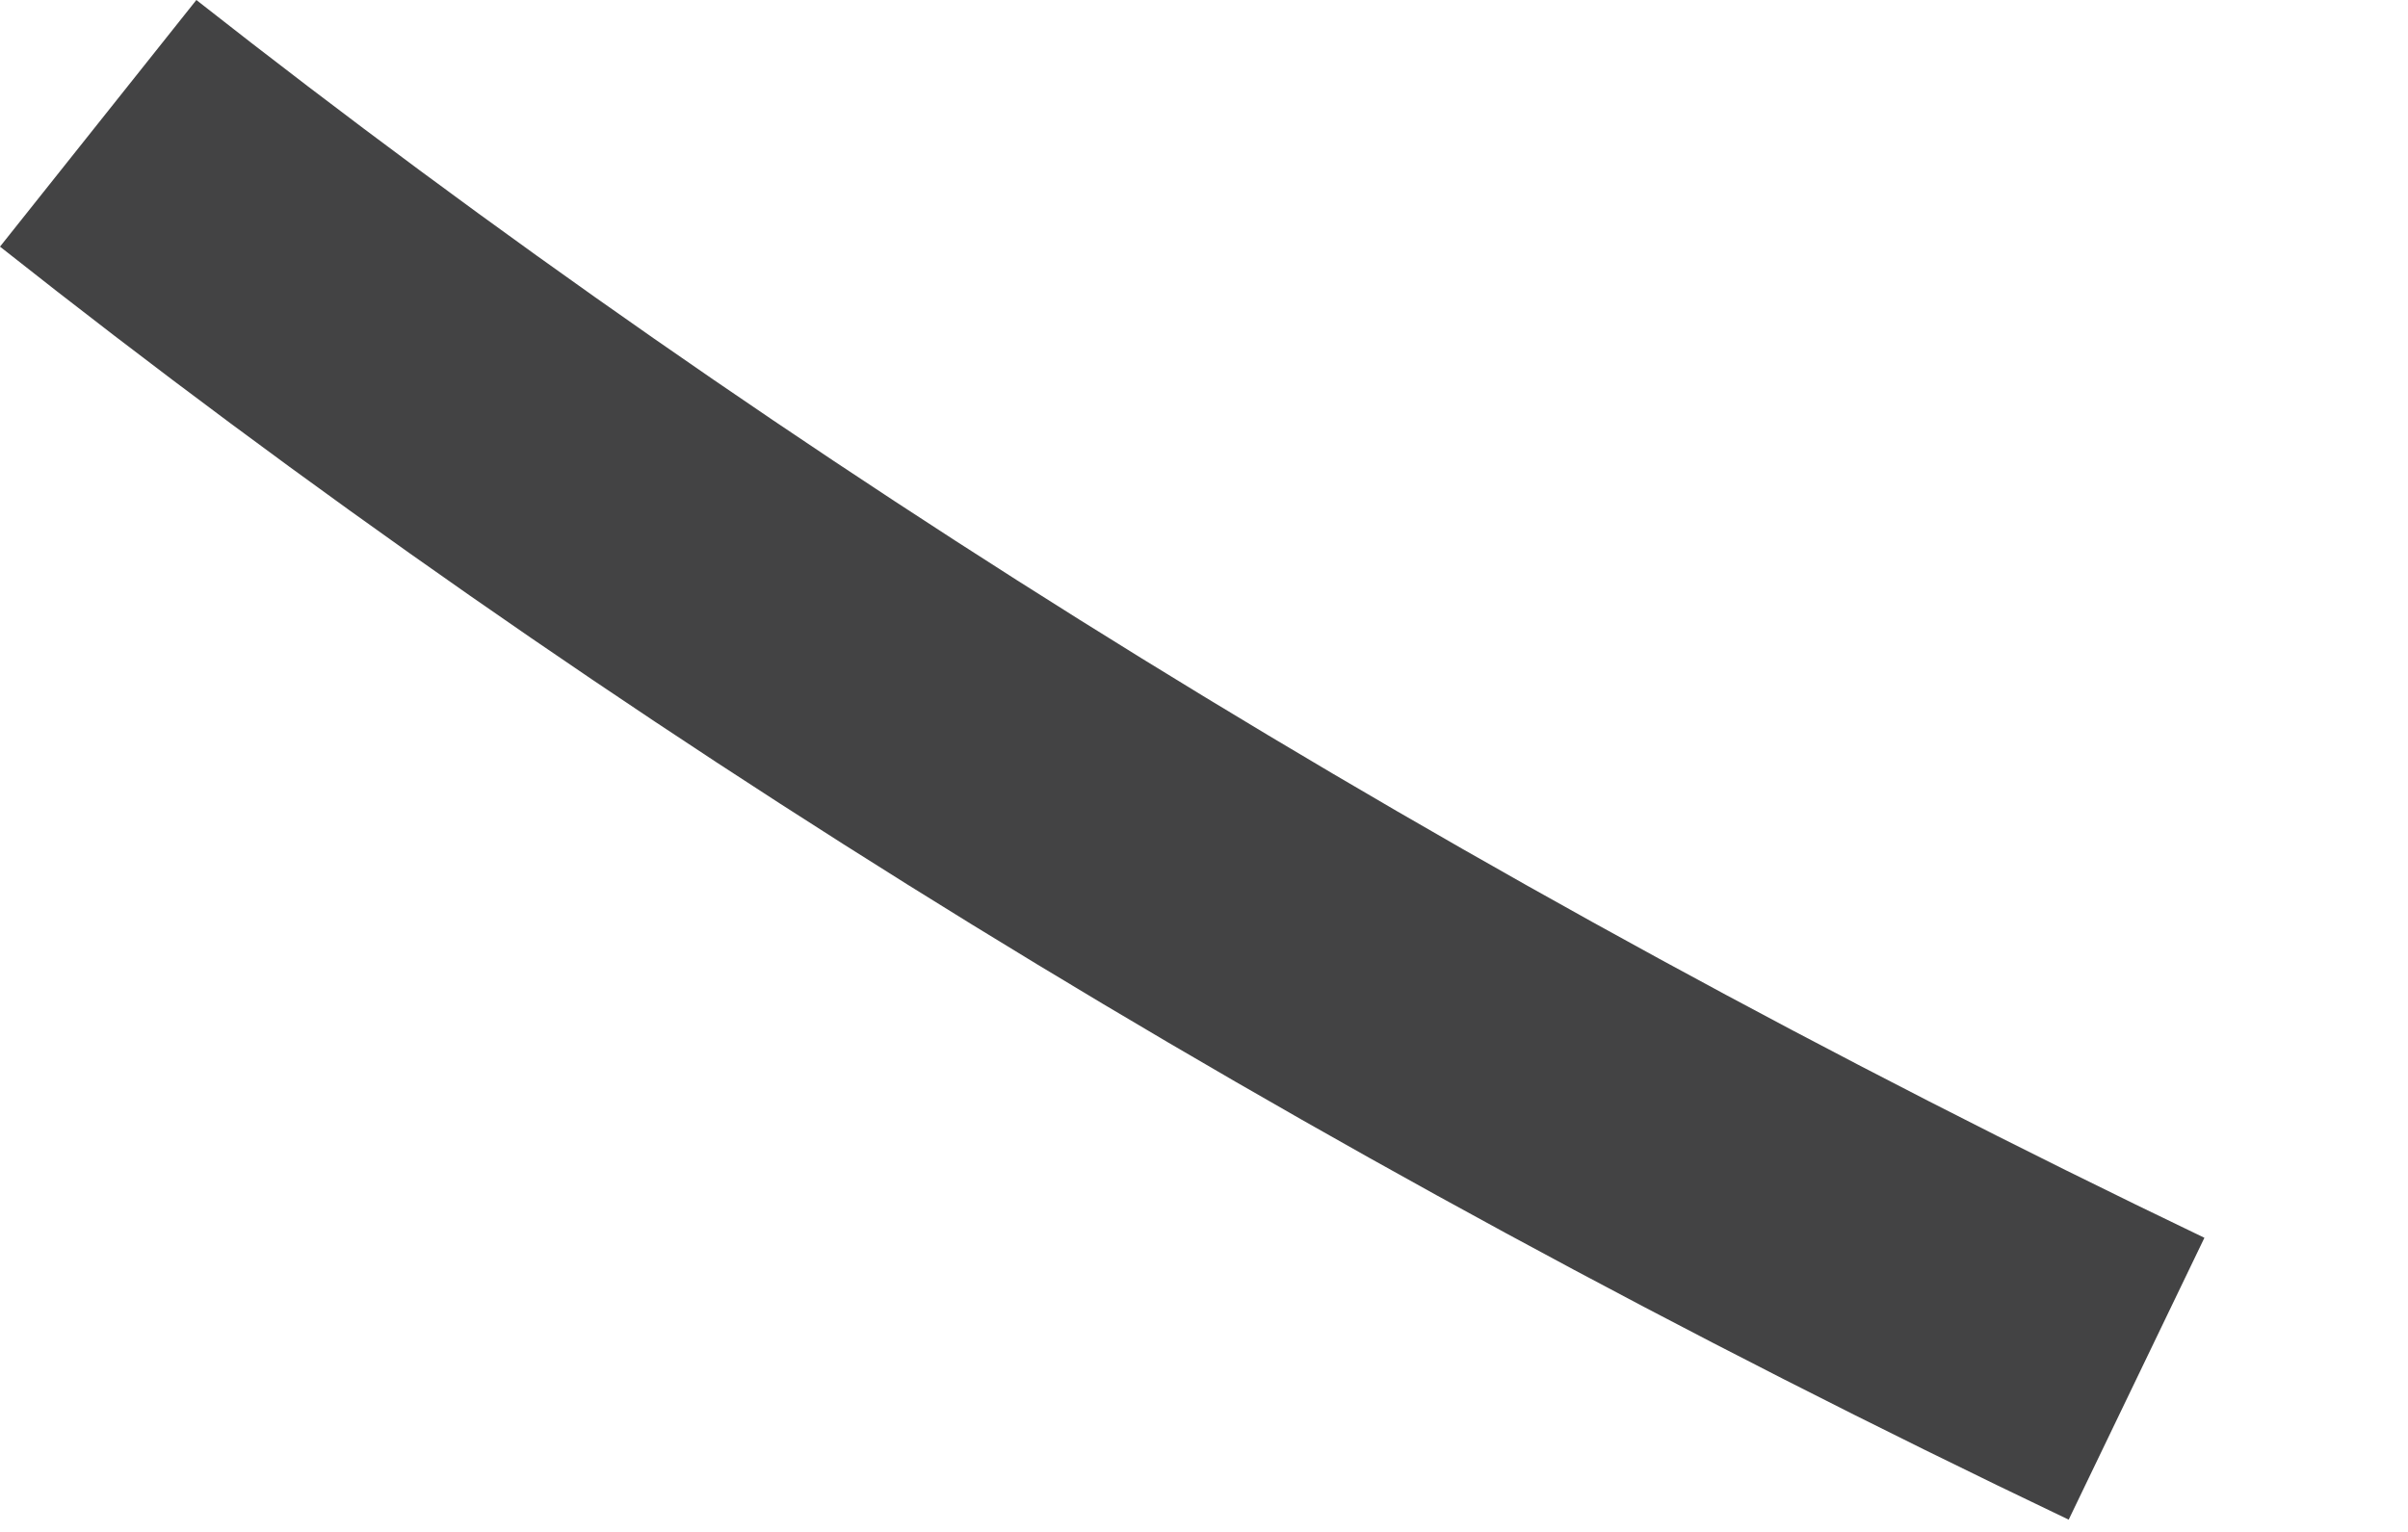 <?xml version="1.0" encoding="utf-8"?>
<svg xmlns="http://www.w3.org/2000/svg" fill="none" height="100%" overflow="visible" preserveAspectRatio="none" style="display: block;" viewBox="0 0 11 7" width="100%">
<path d="M0 1.127C2.759 3.311 5.932 5.265 9.45 6.944L10.07 5.656C6.668 4.024 3.587 2.115 0.897 0L0 1.127Z" fill="#434344" id="Vector"/>
</svg>